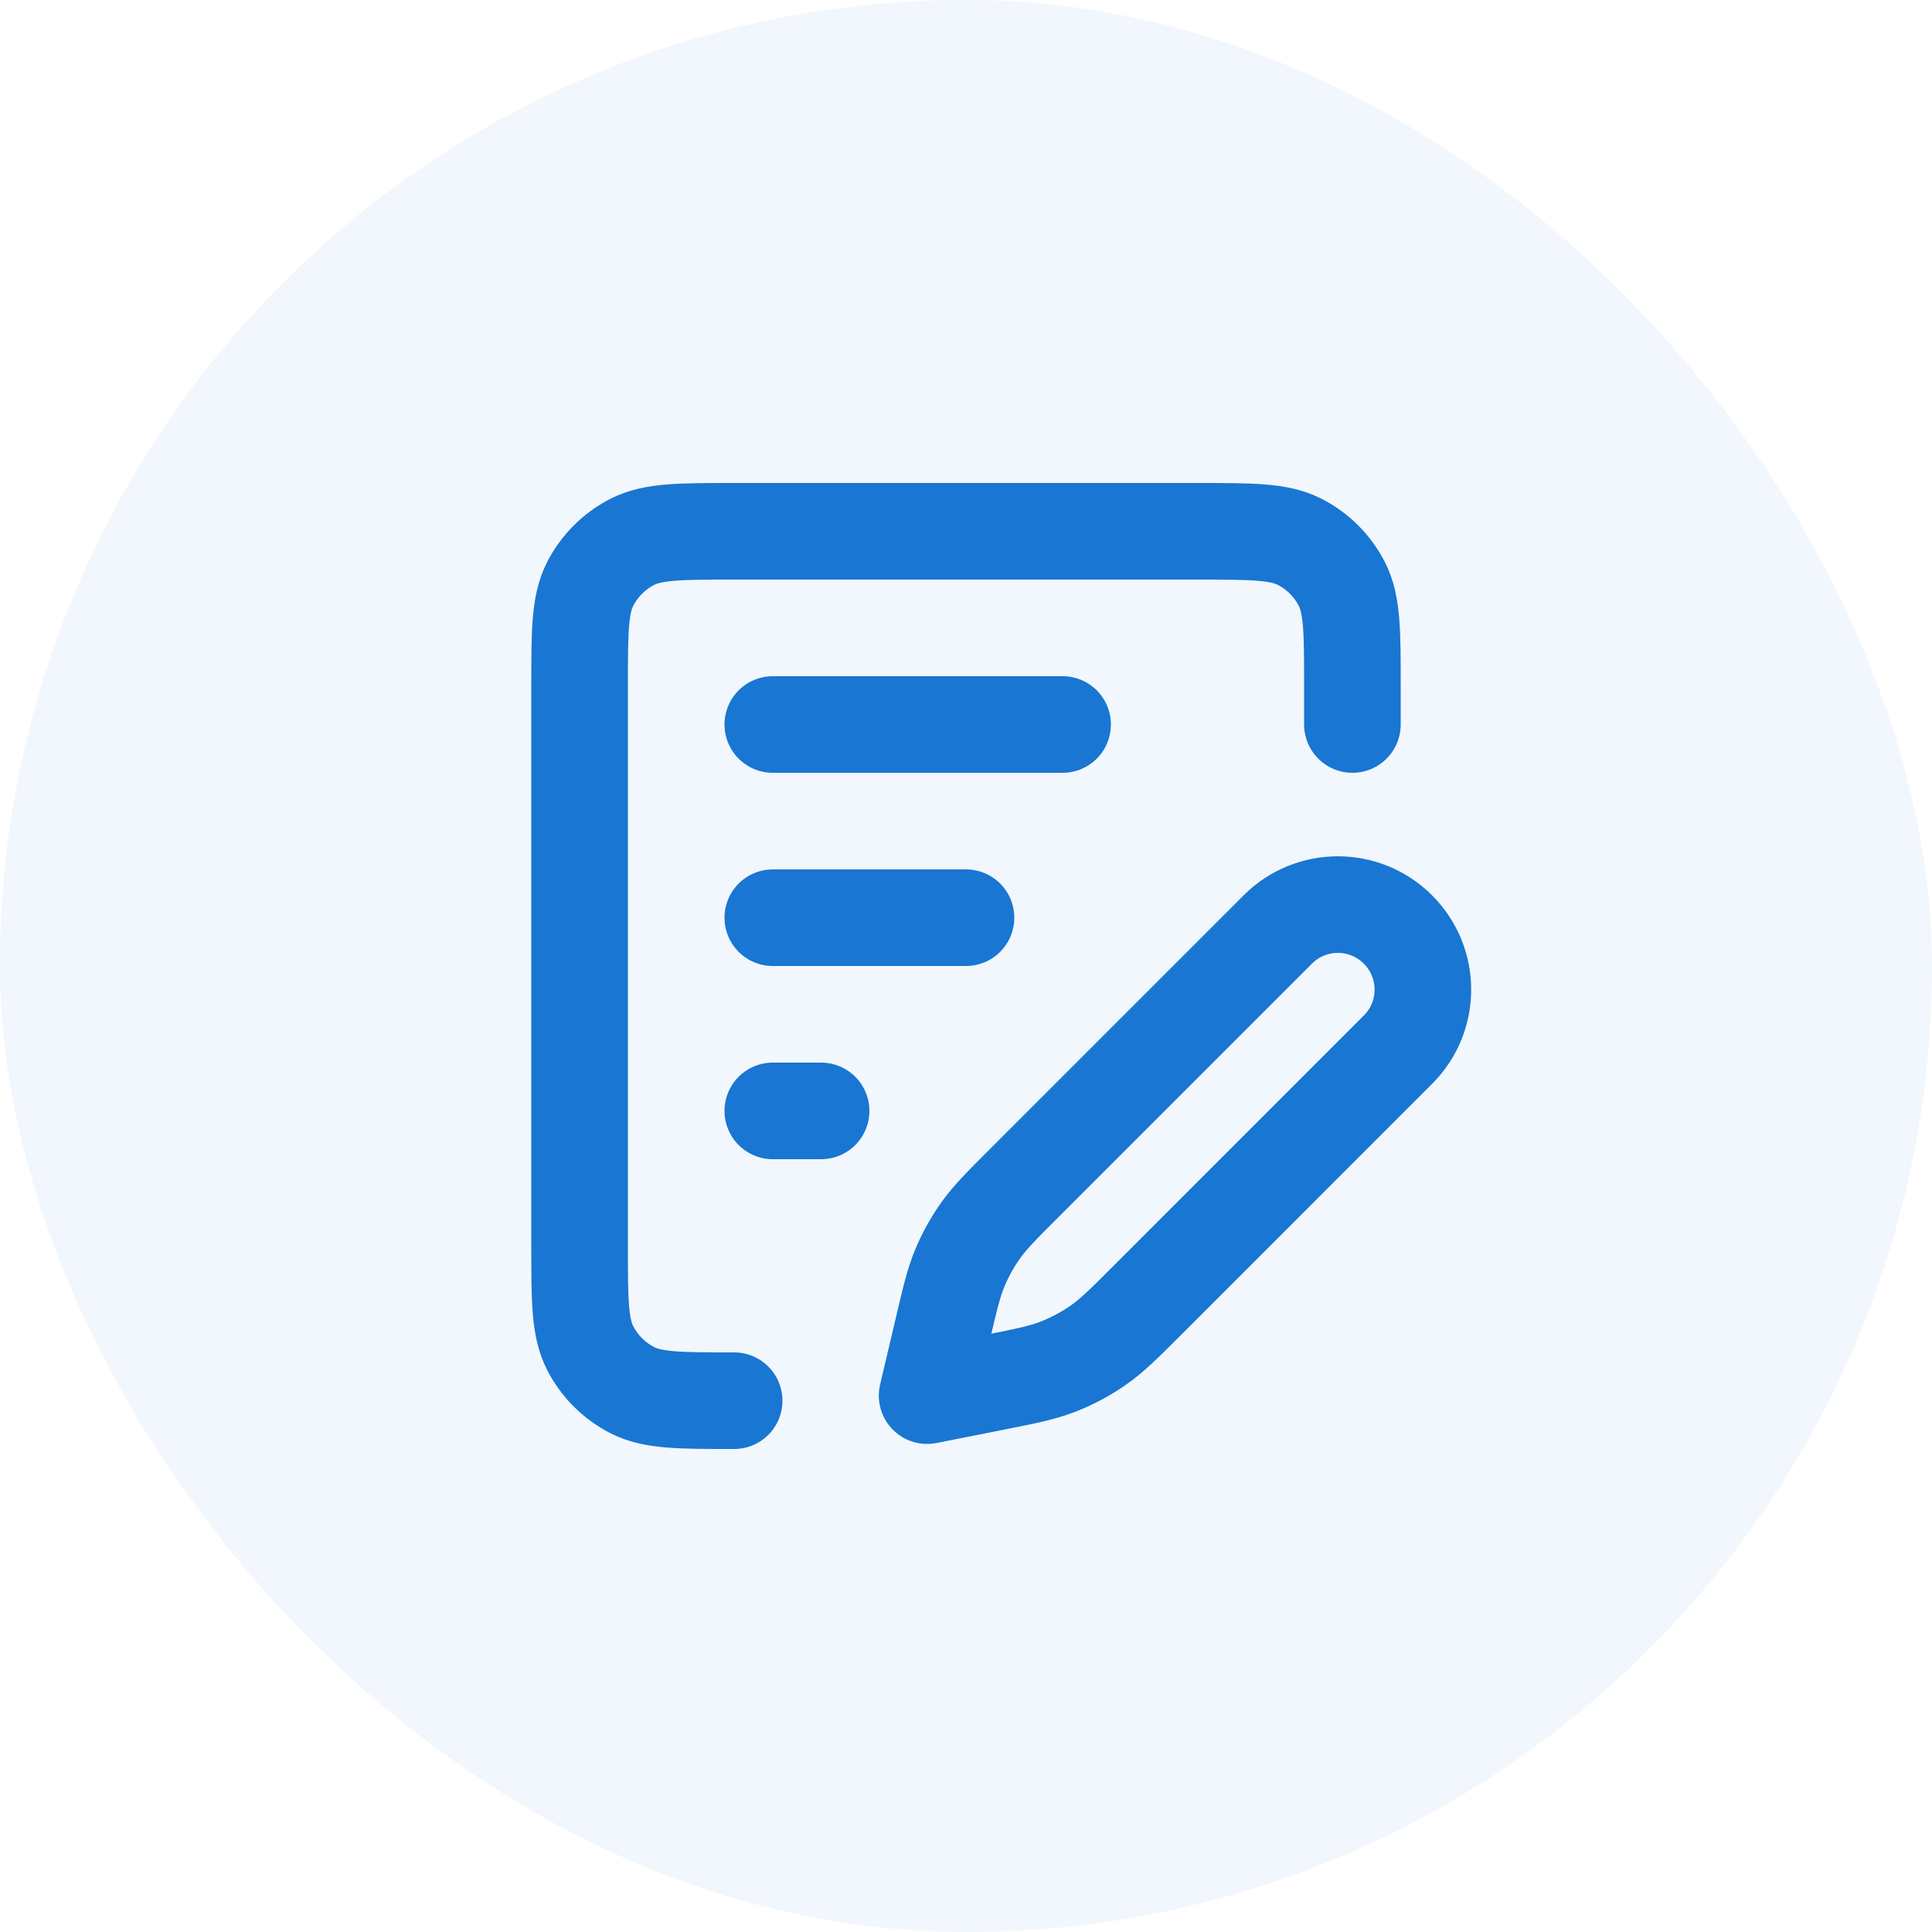 <svg width="40" height="40" viewBox="0 0 40 40" fill="none" xmlns="http://www.w3.org/2000/svg">
<rect width="40" height="40" rx="20" fill="#1976D2" fill-opacity="0.06"/>
<path d="M15.2 29C14.08 29 13.52 29 13.092 28.782C12.716 28.59 12.41 28.284 12.218 27.908C12 27.48 12 26.92 12 25.8V14.2C12 13.08 12 12.52 12.218 12.092C12.41 11.716 12.716 11.41 13.092 11.218C13.52 11 14.08 11 15.2 11H24.8C25.92 11 26.48 11 26.908 11.218C27.284 11.41 27.59 11.716 27.782 12.092C28 12.52 28 13.08 28 14.2V15M16 15H22M16 23H17M16 19H20M19.195 28.895L20.51 28.635C21.22 28.494 21.574 28.424 21.905 28.295C22.199 28.181 22.478 28.032 22.736 27.852C23.028 27.649 23.284 27.393 23.795 26.882L28.943 21.733C29.631 21.046 29.631 19.932 28.943 19.244C28.256 18.557 27.142 18.557 26.455 19.244L21.218 24.481C20.739 24.96 20.499 25.2 20.306 25.471C20.134 25.712 19.99 25.972 19.875 26.245C19.746 26.552 19.669 26.882 19.514 27.542L19.195 28.895Z" stroke="#1976D2" stroke-width="2" stroke-linecap="round" stroke-linejoin="round"/>
</svg>
